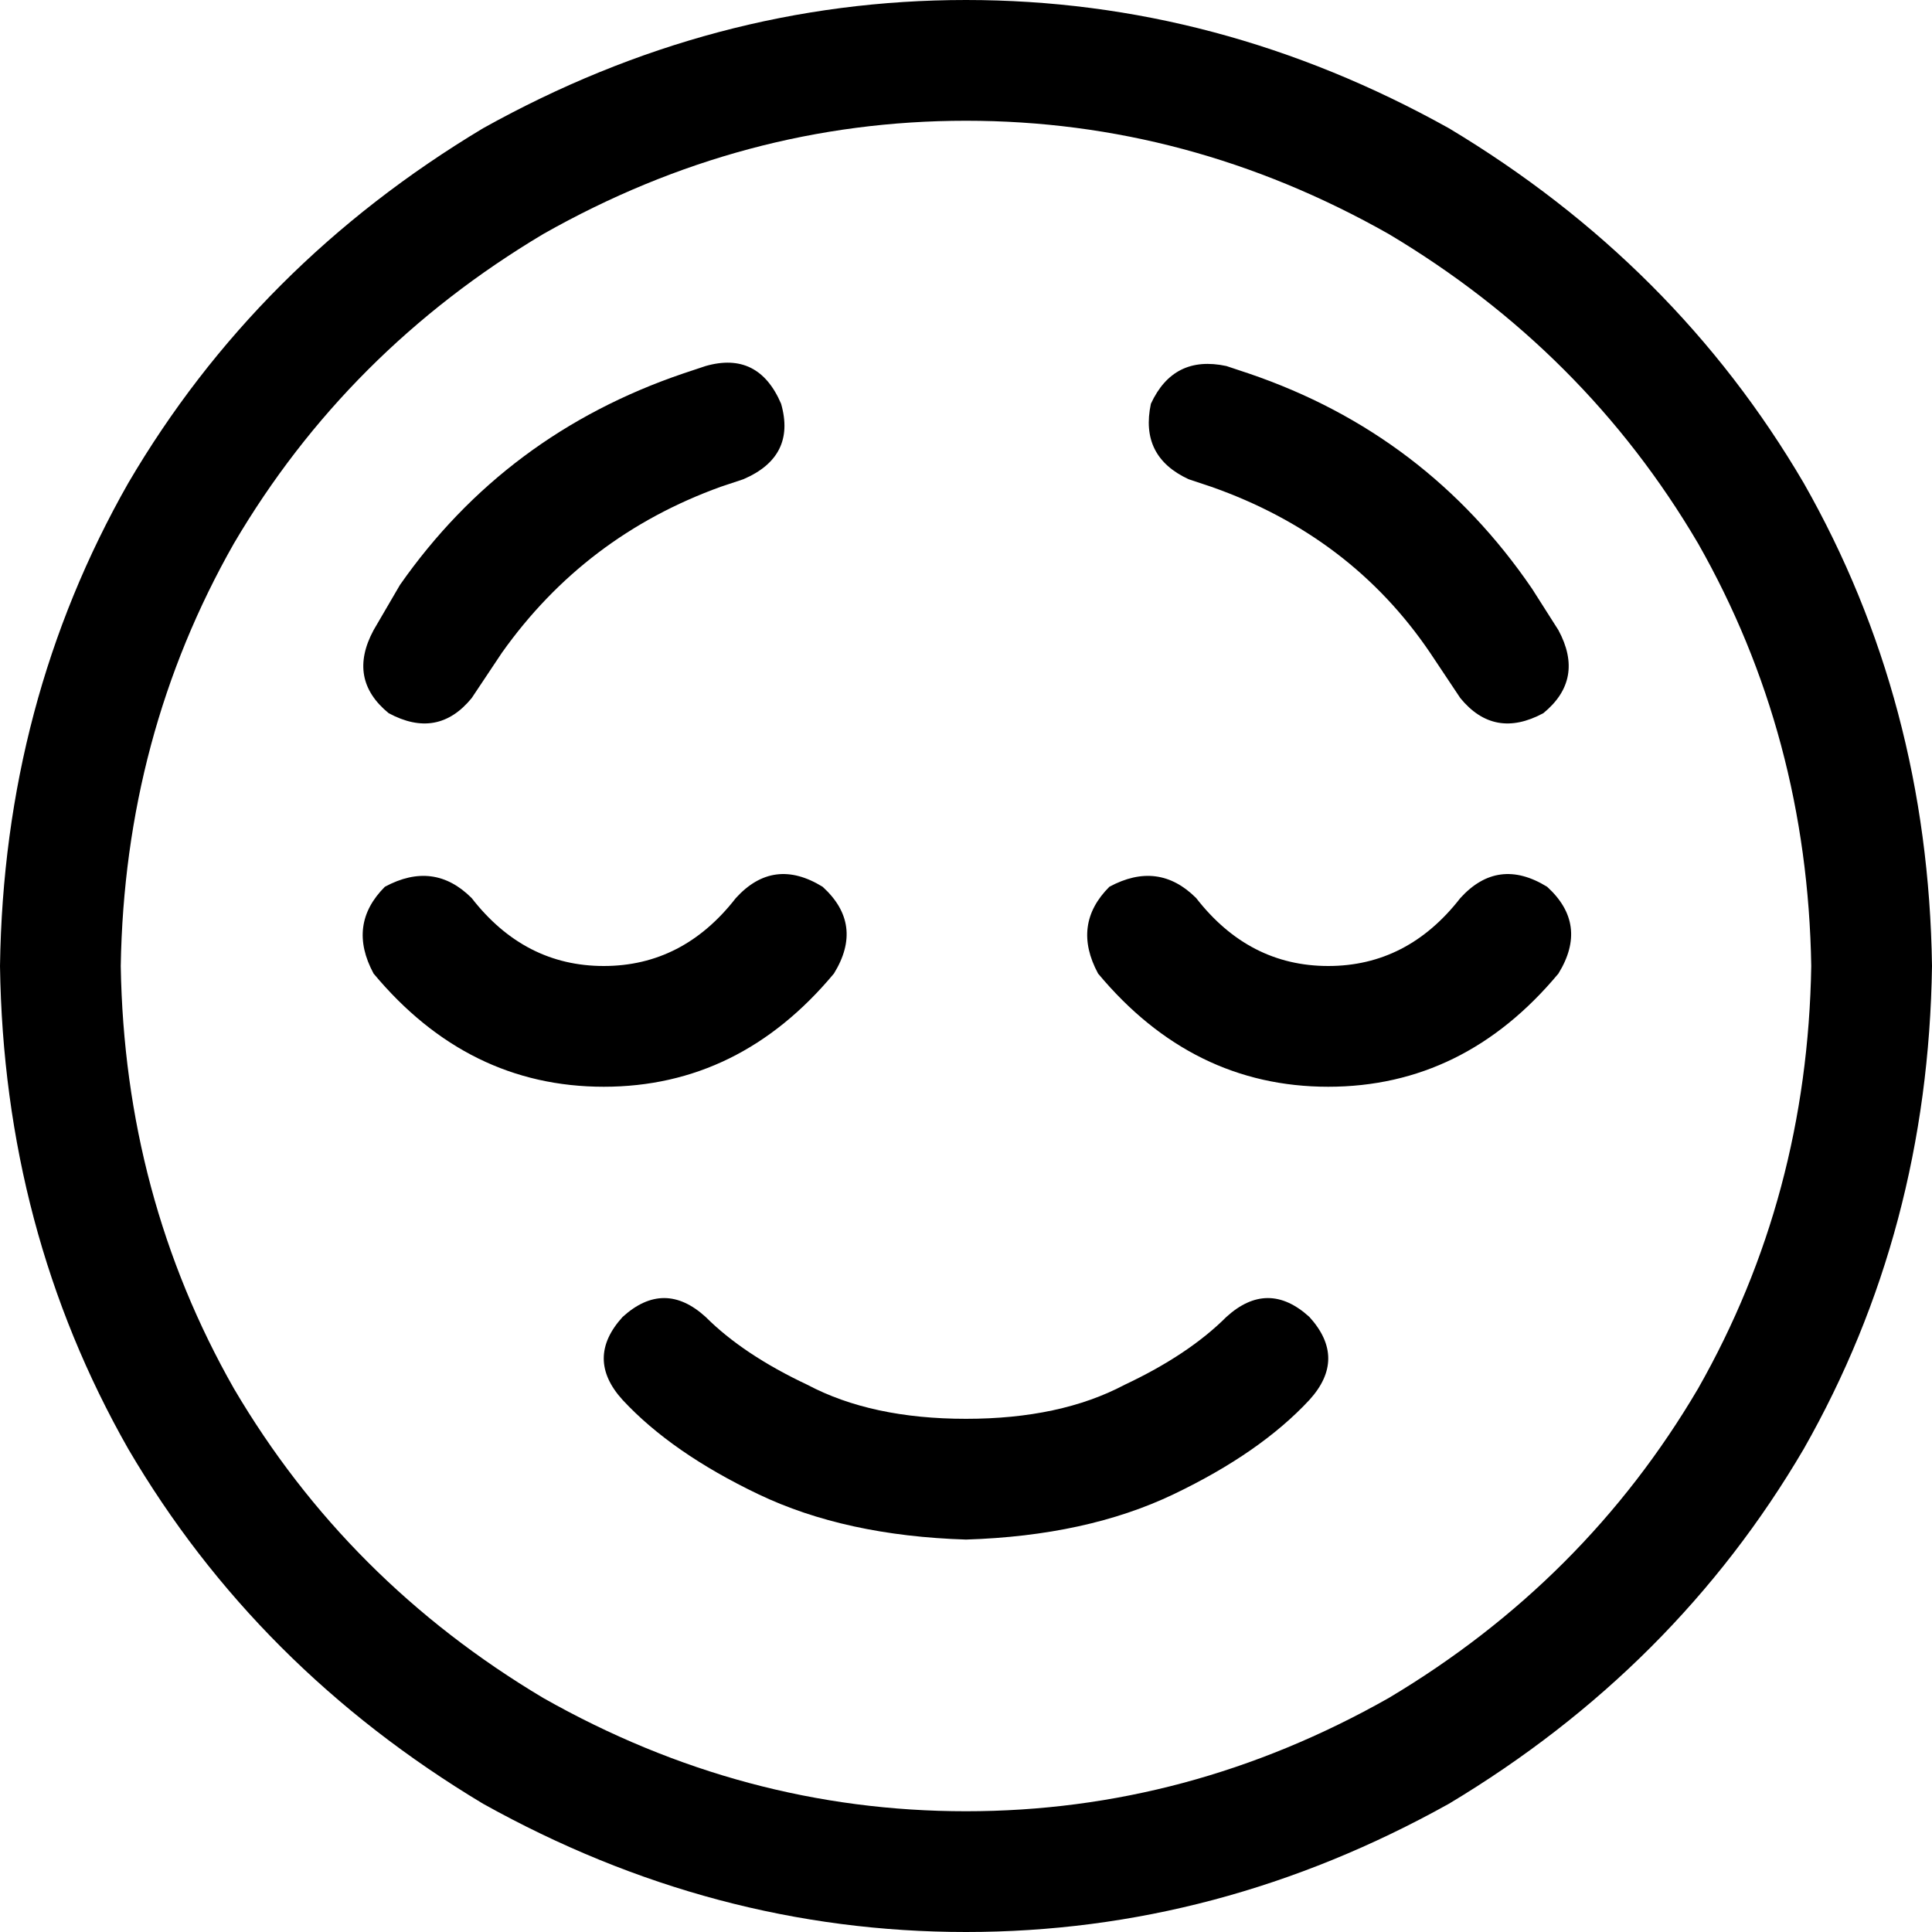 <svg xmlns="http://www.w3.org/2000/svg" viewBox="0 0 512 512">
  <path d="M 480 256 Q 479 195 450 144 L 450 144 L 450 144 Q 420 93 368 62 Q 315 32 256 32 Q 197 32 144 62 Q 92 93 62 144 Q 33 195 32 256 Q 33 317 62 368 Q 92 419 144 450 Q 197 480 256 480 Q 315 480 368 450 Q 420 419 450 368 Q 479 317 480 256 L 480 256 Z M 0 256 Q 1 186 34 128 L 34 128 L 34 128 Q 68 70 128 34 Q 189 0 256 0 Q 323 0 384 34 Q 444 70 478 128 Q 511 186 512 256 Q 511 326 478 384 Q 444 442 384 478 Q 323 512 256 512 Q 189 512 128 478 Q 68 442 34 384 Q 1 326 0 256 L 0 256 Z M 187 349 Q 197 359 214 367 L 214 367 L 214 367 Q 231 376 256 376 Q 281 376 298 367 Q 315 359 325 349 Q 336 339 347 349 Q 357 360 347 371 Q 334 385 311 396 Q 288 407 256 408 Q 224 407 201 396 Q 178 385 165 371 Q 155 360 165 349 Q 176 339 187 349 L 187 349 Z M 387 238 Q 397 227 410 235 Q 421 245 413 258 Q 388 288 352 288 Q 316 288 291 258 Q 284 245 294 235 Q 307 228 317 238 Q 331 256 352 256 Q 373 256 387 238 L 387 238 Z M 125 238 Q 139 256 160 256 L 160 256 L 160 256 Q 181 256 195 238 Q 205 227 218 235 Q 229 245 221 258 Q 196 288 160 288 Q 124 288 99 258 Q 92 245 102 235 Q 115 228 125 238 L 125 238 Z M 207 107 Q 211 121 197 127 L 191 129 L 191 129 Q 155 142 133 173 L 125 185 L 125 185 Q 116 196 103 189 Q 92 180 99 167 L 106 155 L 106 155 Q 134 115 181 99 L 187 97 L 187 97 Q 201 93 207 107 L 207 107 Z M 315 127 Q 302 121 305 107 Q 311 94 325 97 L 331 99 L 331 99 Q 378 115 406 156 L 413 167 L 413 167 Q 420 180 409 189 Q 396 196 387 185 L 379 173 L 379 173 Q 358 142 321 129 L 315 127 L 315 127 Z" />
</svg>